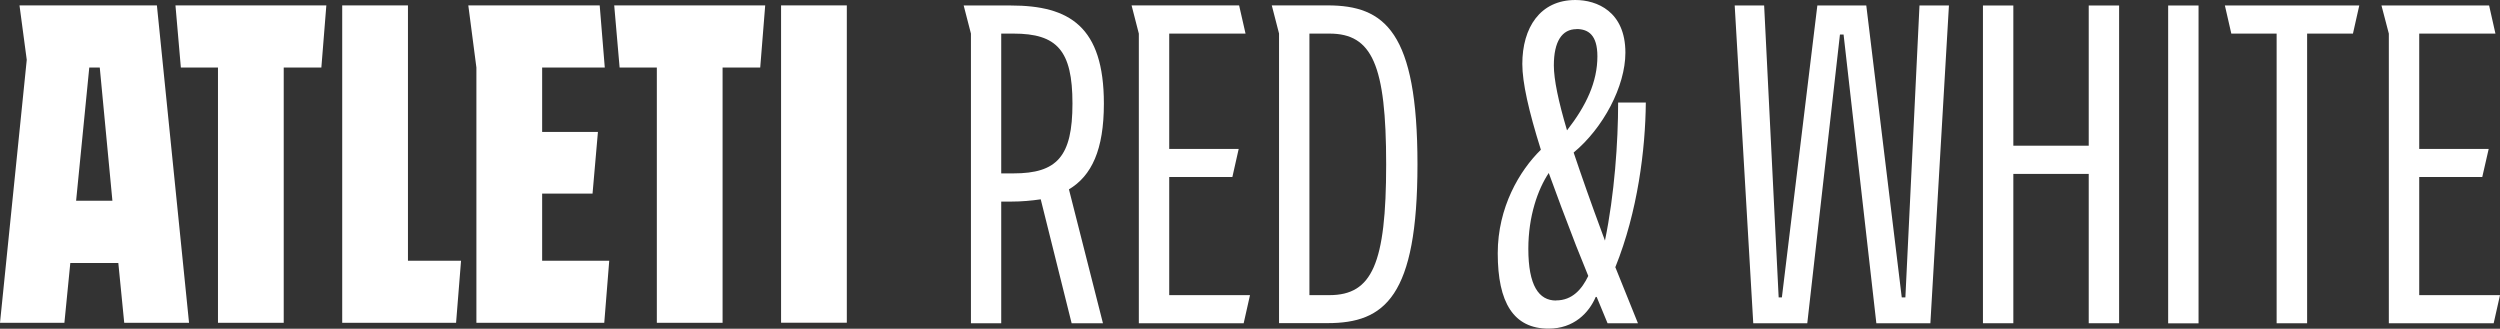 <?xml version="1.0" encoding="UTF-8"?>
<svg id="Capa_2" data-name="Capa 2" xmlns="http://www.w3.org/2000/svg" viewBox="0 0 241.08 31.7">
  <rect x="0" y="0" width="241.08" height="31.7" fill="#333333" stroke="none"/>
  <defs>
    <style>
      .cls-1 {
        fill: #fff;
      }
    </style>
  </defs>
  <g id="Capa_1-2" data-name="Capa 1">
    <g>
      <path class="cls-1" d="M6.21,31.13l.57-5.77h4.63l.57,5.77h6.25L15.13.52H1.88l.7,5.25L0,31.13h6.21ZM8.61,6.51h1.01l1.22,12.85h-3.5l1.27-12.85Z"/>
      <polygon class="cls-1" points="21.02 6.51 21.02 31.13 27.36 31.13 27.36 6.51 30.99 6.51 31.47 .52 16.92 .52 17.44 6.51 21.02 6.51"/>
      <polygon class="cls-1" points="44.46 25.14 39.34 25.14 39.34 .52 33 .52 33 31.13 43.98 31.13 44.46 25.14"/>
      <polygon class="cls-1" points="58.27 31.13 58.75 25.14 52.28 25.14 52.28 18.67 57.14 18.67 57.66 12.72 52.28 12.72 52.28 6.51 58.32 6.51 57.83 .52 45.16 .52 45.94 6.51 45.94 31.13 58.27 31.13"/>
      <polygon class="cls-1" points="59.75 6.51 63.34 6.51 63.34 31.13 69.68 31.13 69.68 6.51 73.31 6.51 73.79 .52 59.23 .52 59.75 6.51"/>
      <rect class="cls-1" x="75.32" y=".52" width="6.34" height="30.6"/>
      <path class="cls-1" d="M93.62,31.17h2.93v-11.73h.92c1.05,0,2.01-.09,2.89-.22l2.98,11.95h3.02l-3.28-12.91c2.19-1.31,3.37-3.81,3.37-8.27,0-7.44-3.33-9.46-8.97-9.46h-4.55l.7,2.71v27.93ZM96.55,3.24h1.18c4.2,0,5.69,1.62,5.69,6.74s-1.49,6.74-5.69,6.74h-1.18V3.24Z"/>
      <polygon class="cls-1" points="119.93 31.17 120.54 28.46 112.75 28.46 112.75 17.07 118.84 17.07 119.45 14.36 112.75 14.36 112.75 3.24 120.11 3.24 119.49 .52 109.12 .52 109.82 3.24 109.82 31.17 119.93 31.17"/>
      <path class="cls-1" d="M128.03.52h-5.39l.7,2.71v27.93h4.68c5.51,0,8.67-2.54,8.67-15.32s-3.15-15.32-8.67-15.32ZM128.2,28.46h-1.93V3.24h1.93c4.12,0,5.47,3.02,5.47,12.61s-1.36,12.61-5.47,12.61Z"/>
      <path class="cls-1" d="M155.78,25.74c2.15-5.34,2.89-11.34,2.93-15.85h-2.67c0,3.81-.35,8.84-1.27,13.31l-.26-.7c-1.09-2.93-2.01-5.56-2.76-7.79,2.85-2.36,4.99-6.39,4.99-9.63,0-3.98-2.76-5.08-4.82-5.08-3.41,0-5.12,2.67-5.12,6.17,0,1.79.61,4.51,1.79,8.27-2.06,2.01-4.16,5.56-4.16,9.98,0,4.77,1.53,7.27,4.9,7.27,2.45,0,3.9-1.53,4.55-3.06h.09l1.05,2.54h2.93l-2.19-5.43ZM152.02,2.8c1.14,0,2.02.57,2.02,2.63,0,2.45-1.05,4.73-2.93,7.14-.83-2.8-1.27-4.9-1.27-6.26,0-2.32.79-3.5,2.19-3.5ZM150.05,28.98c-1.66,0-2.67-1.44-2.67-4.99,0-3.15.92-5.74,1.97-7.31.74,2.06,1.62,4.38,2.63,7l1.18,2.93c-.61,1.27-1.53,2.36-3.11,2.36Z"/>
      <polygon class="cls-1" points="183.74 28.68 183.39 28.68 179.97 .53 175.25 .53 171.83 28.68 171.52 28.68 170.12 .53 167.28 .53 169.07 31.17 174.28 31.17 177.43 3.33 177.78 3.33 180.94 31.17 186.15 31.17 187.94 .53 185.1 .53 183.74 28.68"/>
      <polygon class="cls-1" points="201.42 14.05 194.15 14.05 194.15 .53 191.22 .53 191.22 31.17 194.15 31.17 194.15 16.77 201.42 16.77 201.42 31.17 204.35 31.17 204.35 .53 201.42 .53 201.42 14.05"/>
      <rect class="cls-1" x="209.08" y=".53" width="2.93" height="30.65"/>
      <polygon class="cls-1" points="215.17 3.24 219.54 3.24 219.54 31.17 222.48 31.17 222.48 3.24 226.9 3.24 227.51 .53 214.55 .53 215.17 3.24"/>
      <polygon class="cls-1" points="233.29 17.07 239.37 17.07 239.99 14.36 233.29 14.36 233.29 3.24 240.64 3.24 240.03 .53 229.65 .53 230.36 3.24 230.36 31.17 240.47 31.17 241.08 28.46 233.29 28.46 233.29 17.07"/>
    </g>
  </g>
</svg>